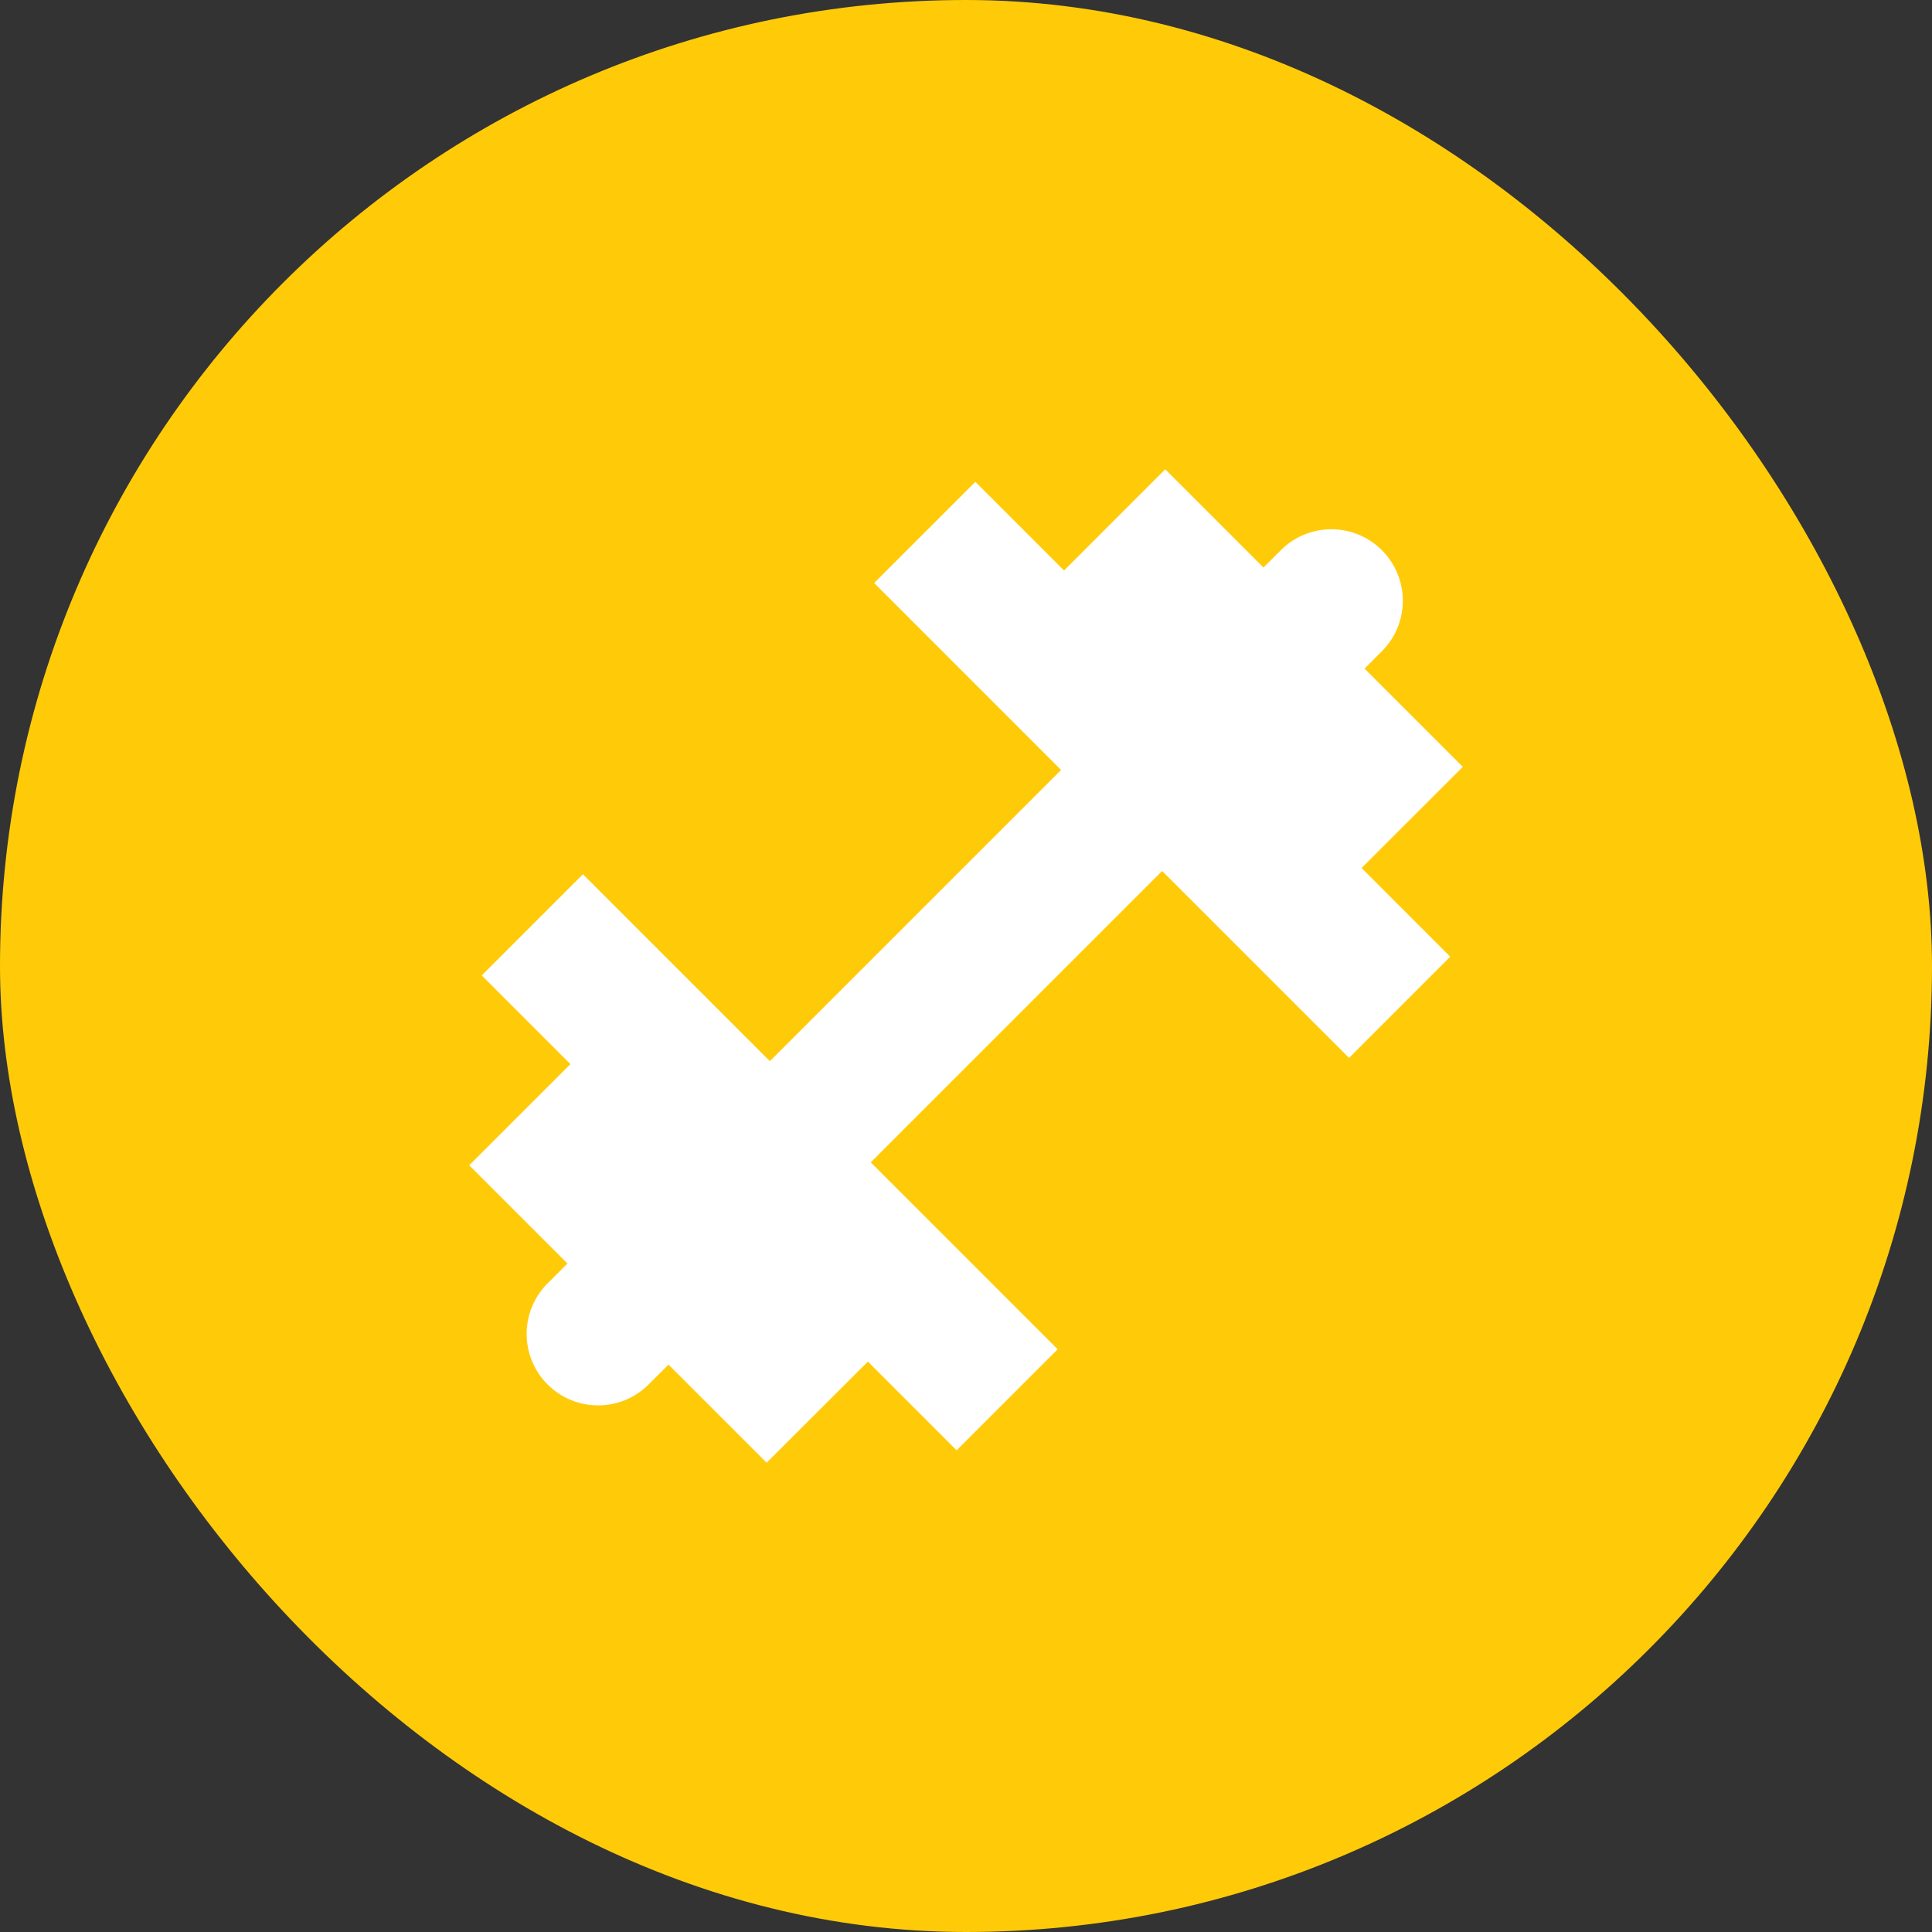 <svg width="70" height="70" viewBox="0 0 70 70" fill="none" xmlns="http://www.w3.org/2000/svg"><rect x="0" y="0" width="70" height="70" fill="#333333" stroke="none"/><rect width="70" height="70" rx="35" fill="#FFCB08"/><g clip-path="url(#a)"><path d="m53 27.785-3.56-3.56.678-.68a2.589 2.589 0 0 0-3.66-3.66l-.68.678-3.56-3.56-3.666 3.667-3.212-3.212-3.667 3.666 6.772 6.773-10.551 10.551-6.773-6.772-3.666 3.667 3.212 3.212L17 42.22l3.56 3.56-.679.68a2.589 2.589 0 1 0 3.661 3.66l.68-.678 3.554 3.554 3.67-3.662 3.214 3.214 3.662-3.661-6.773-6.773 10.557-10.557 6.773 6.773 3.666-3.667-3.212-3.213z" fill="#fff"/></g><defs><clipPath id="a"><path fill="#fff" d="M17 17h36v36H17z"/></clipPath></defs></svg>